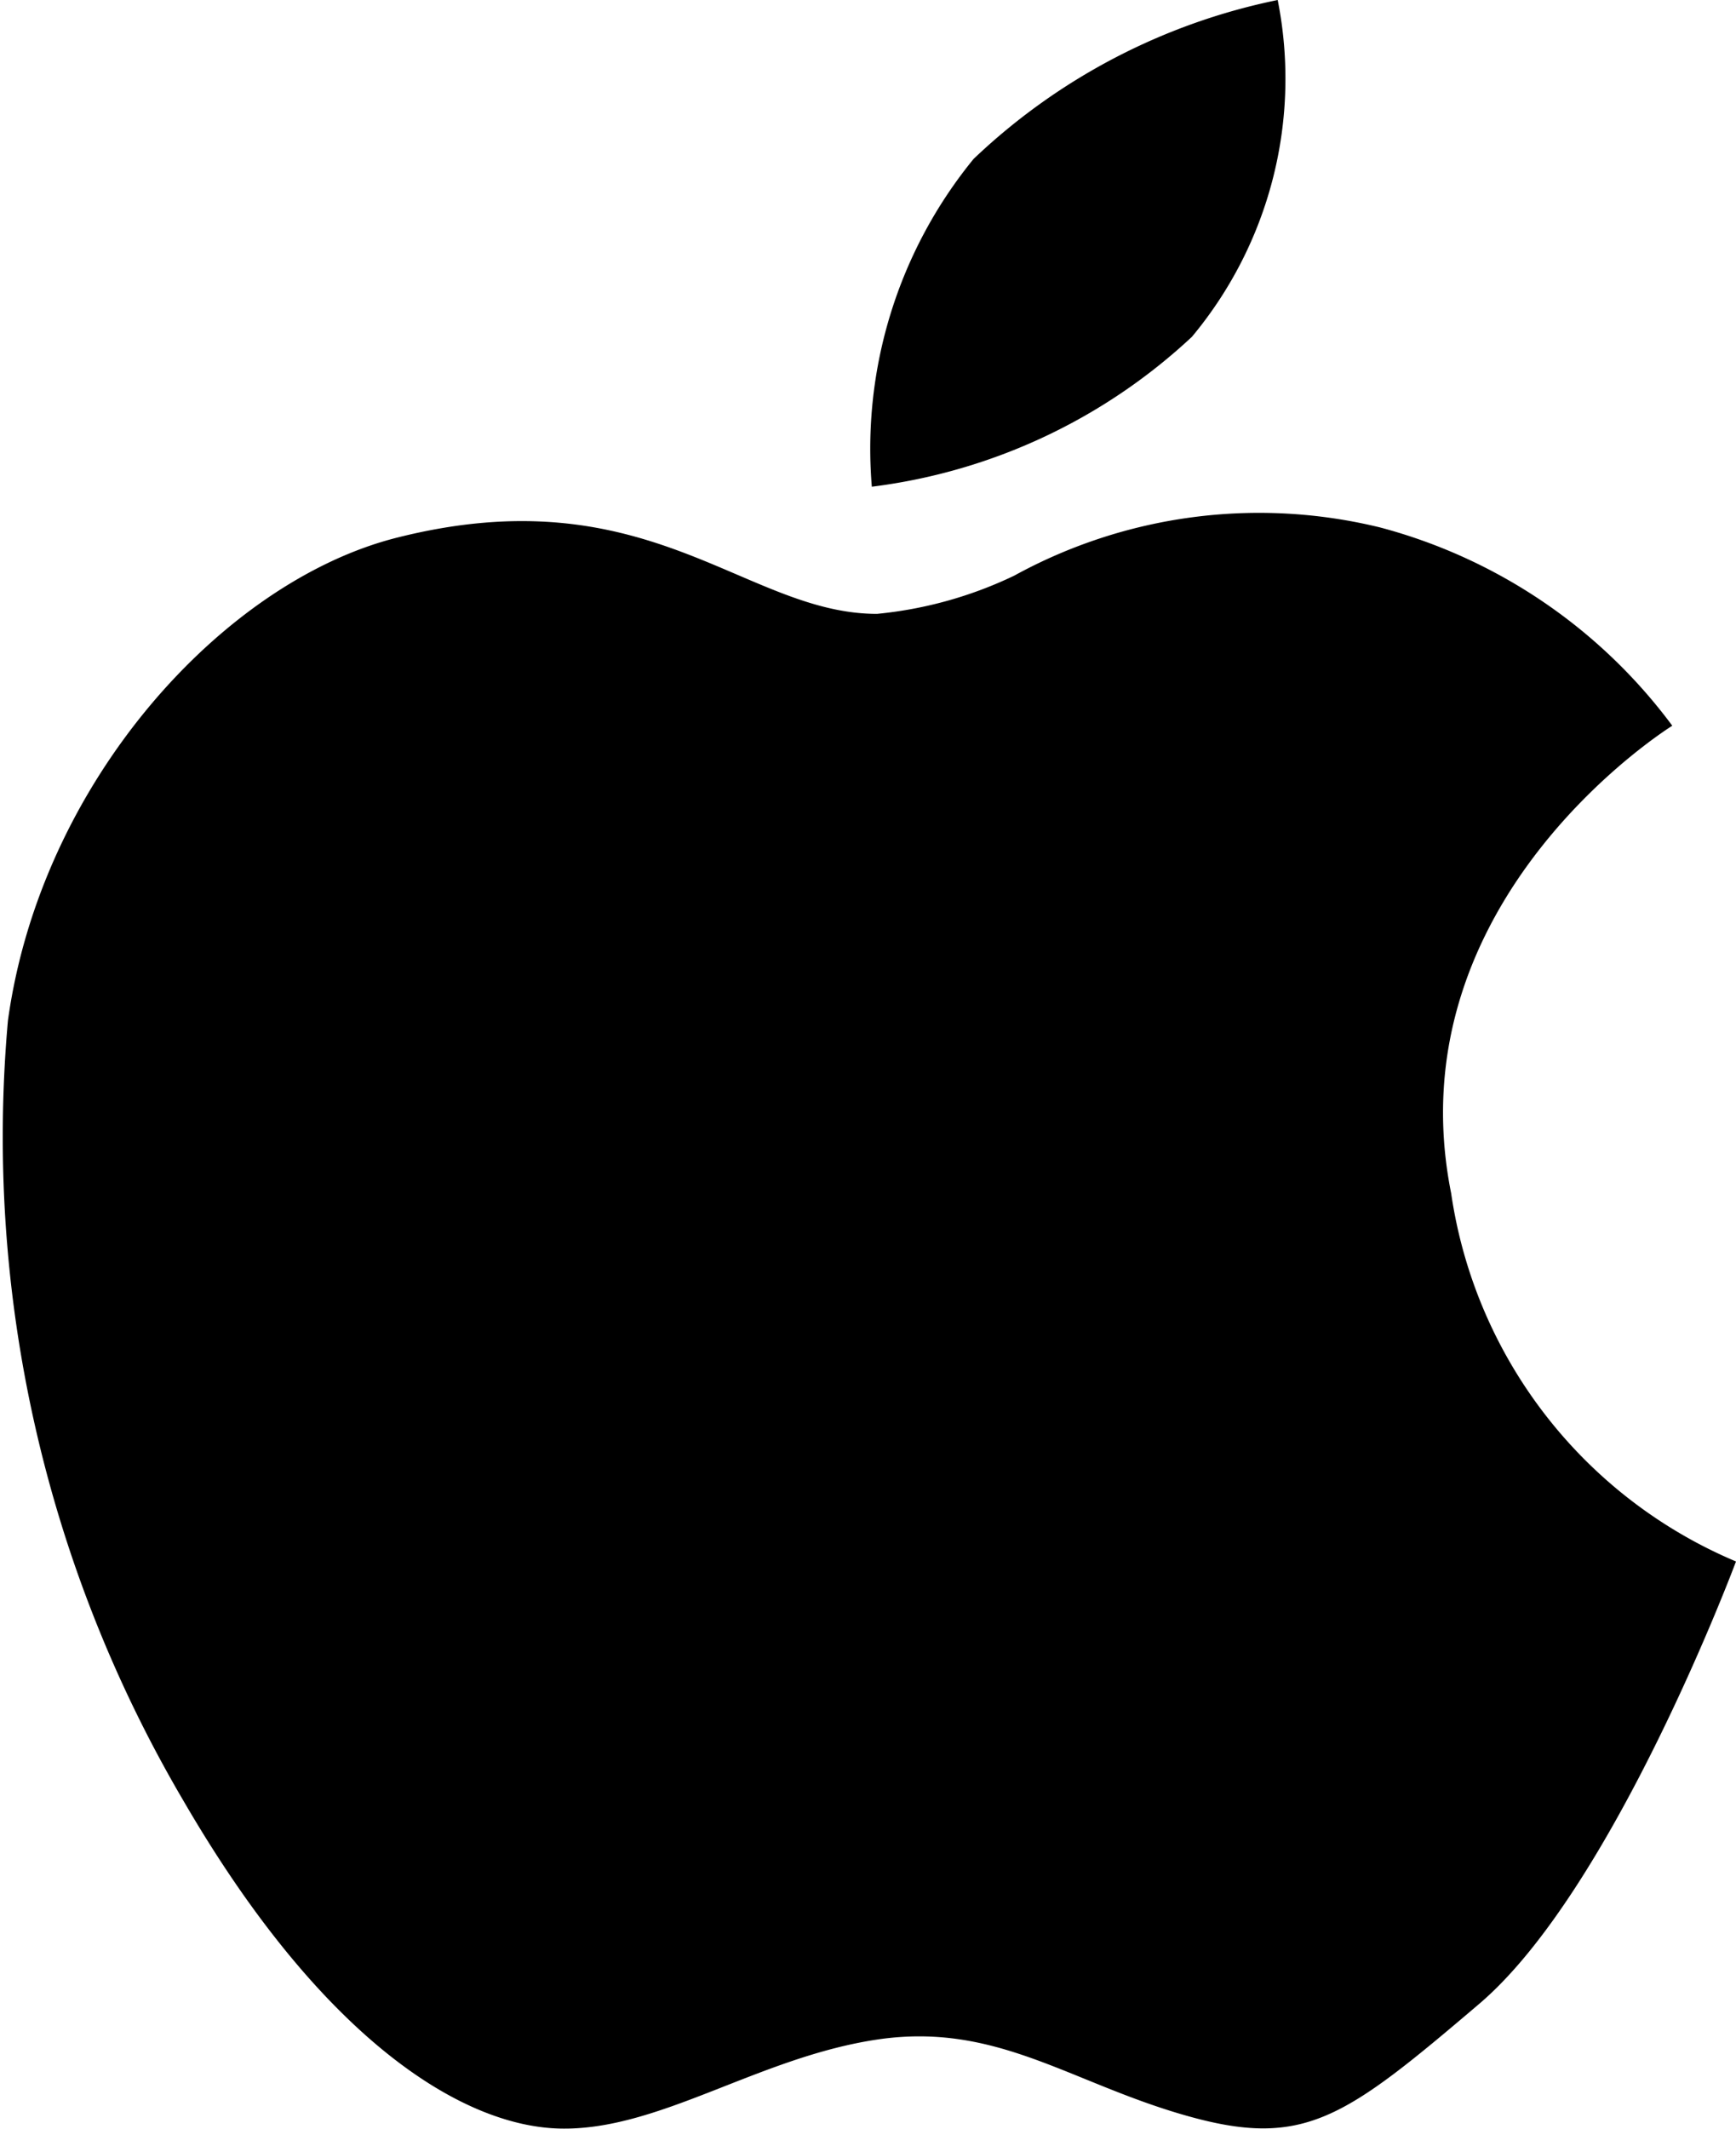 <svg xmlns="http://www.w3.org/2000/svg" width="23.598" height="28.93" viewBox="0 0 23.598 28.93">
    <g data-name="Group 13">
        <path data-name="Path 63" d="M19.726 16.216c-.8-4 3.006-6.354 3.006-6.354a7.263 7.263 0 0 0-3.97-2.694 6.92 6.92 0 0 0-4.976.655 5.542 5.542 0 0 1-1.865.519c-1.8 0-3.107-1.9-6.528-1.035-2.356.595-4.837 3.315-5.285 6.561a17.794 17.794 0 0 0 2.384 10.6c1.865 3.214 3.764 4.422 5.112 4.457s2.694-.966 4.317-1.209 2.623.588 4.216 1.037 2.143.032 3.97-1.522 3.491-6.012 3.491-6.012a6.439 6.439 0 0 1-3.872-5.003z"/>
        <path data-name="Path 64" d="M16.202 4.577A5.475 5.475 0 0 0 17.368 0a8.444 8.444 0 0 0-4.134 2.16 6.222 6.222 0 0 0-1.383 4.454 7.789 7.789 0 0 0 4.351-2.037z"/>
    </g>
</svg>
